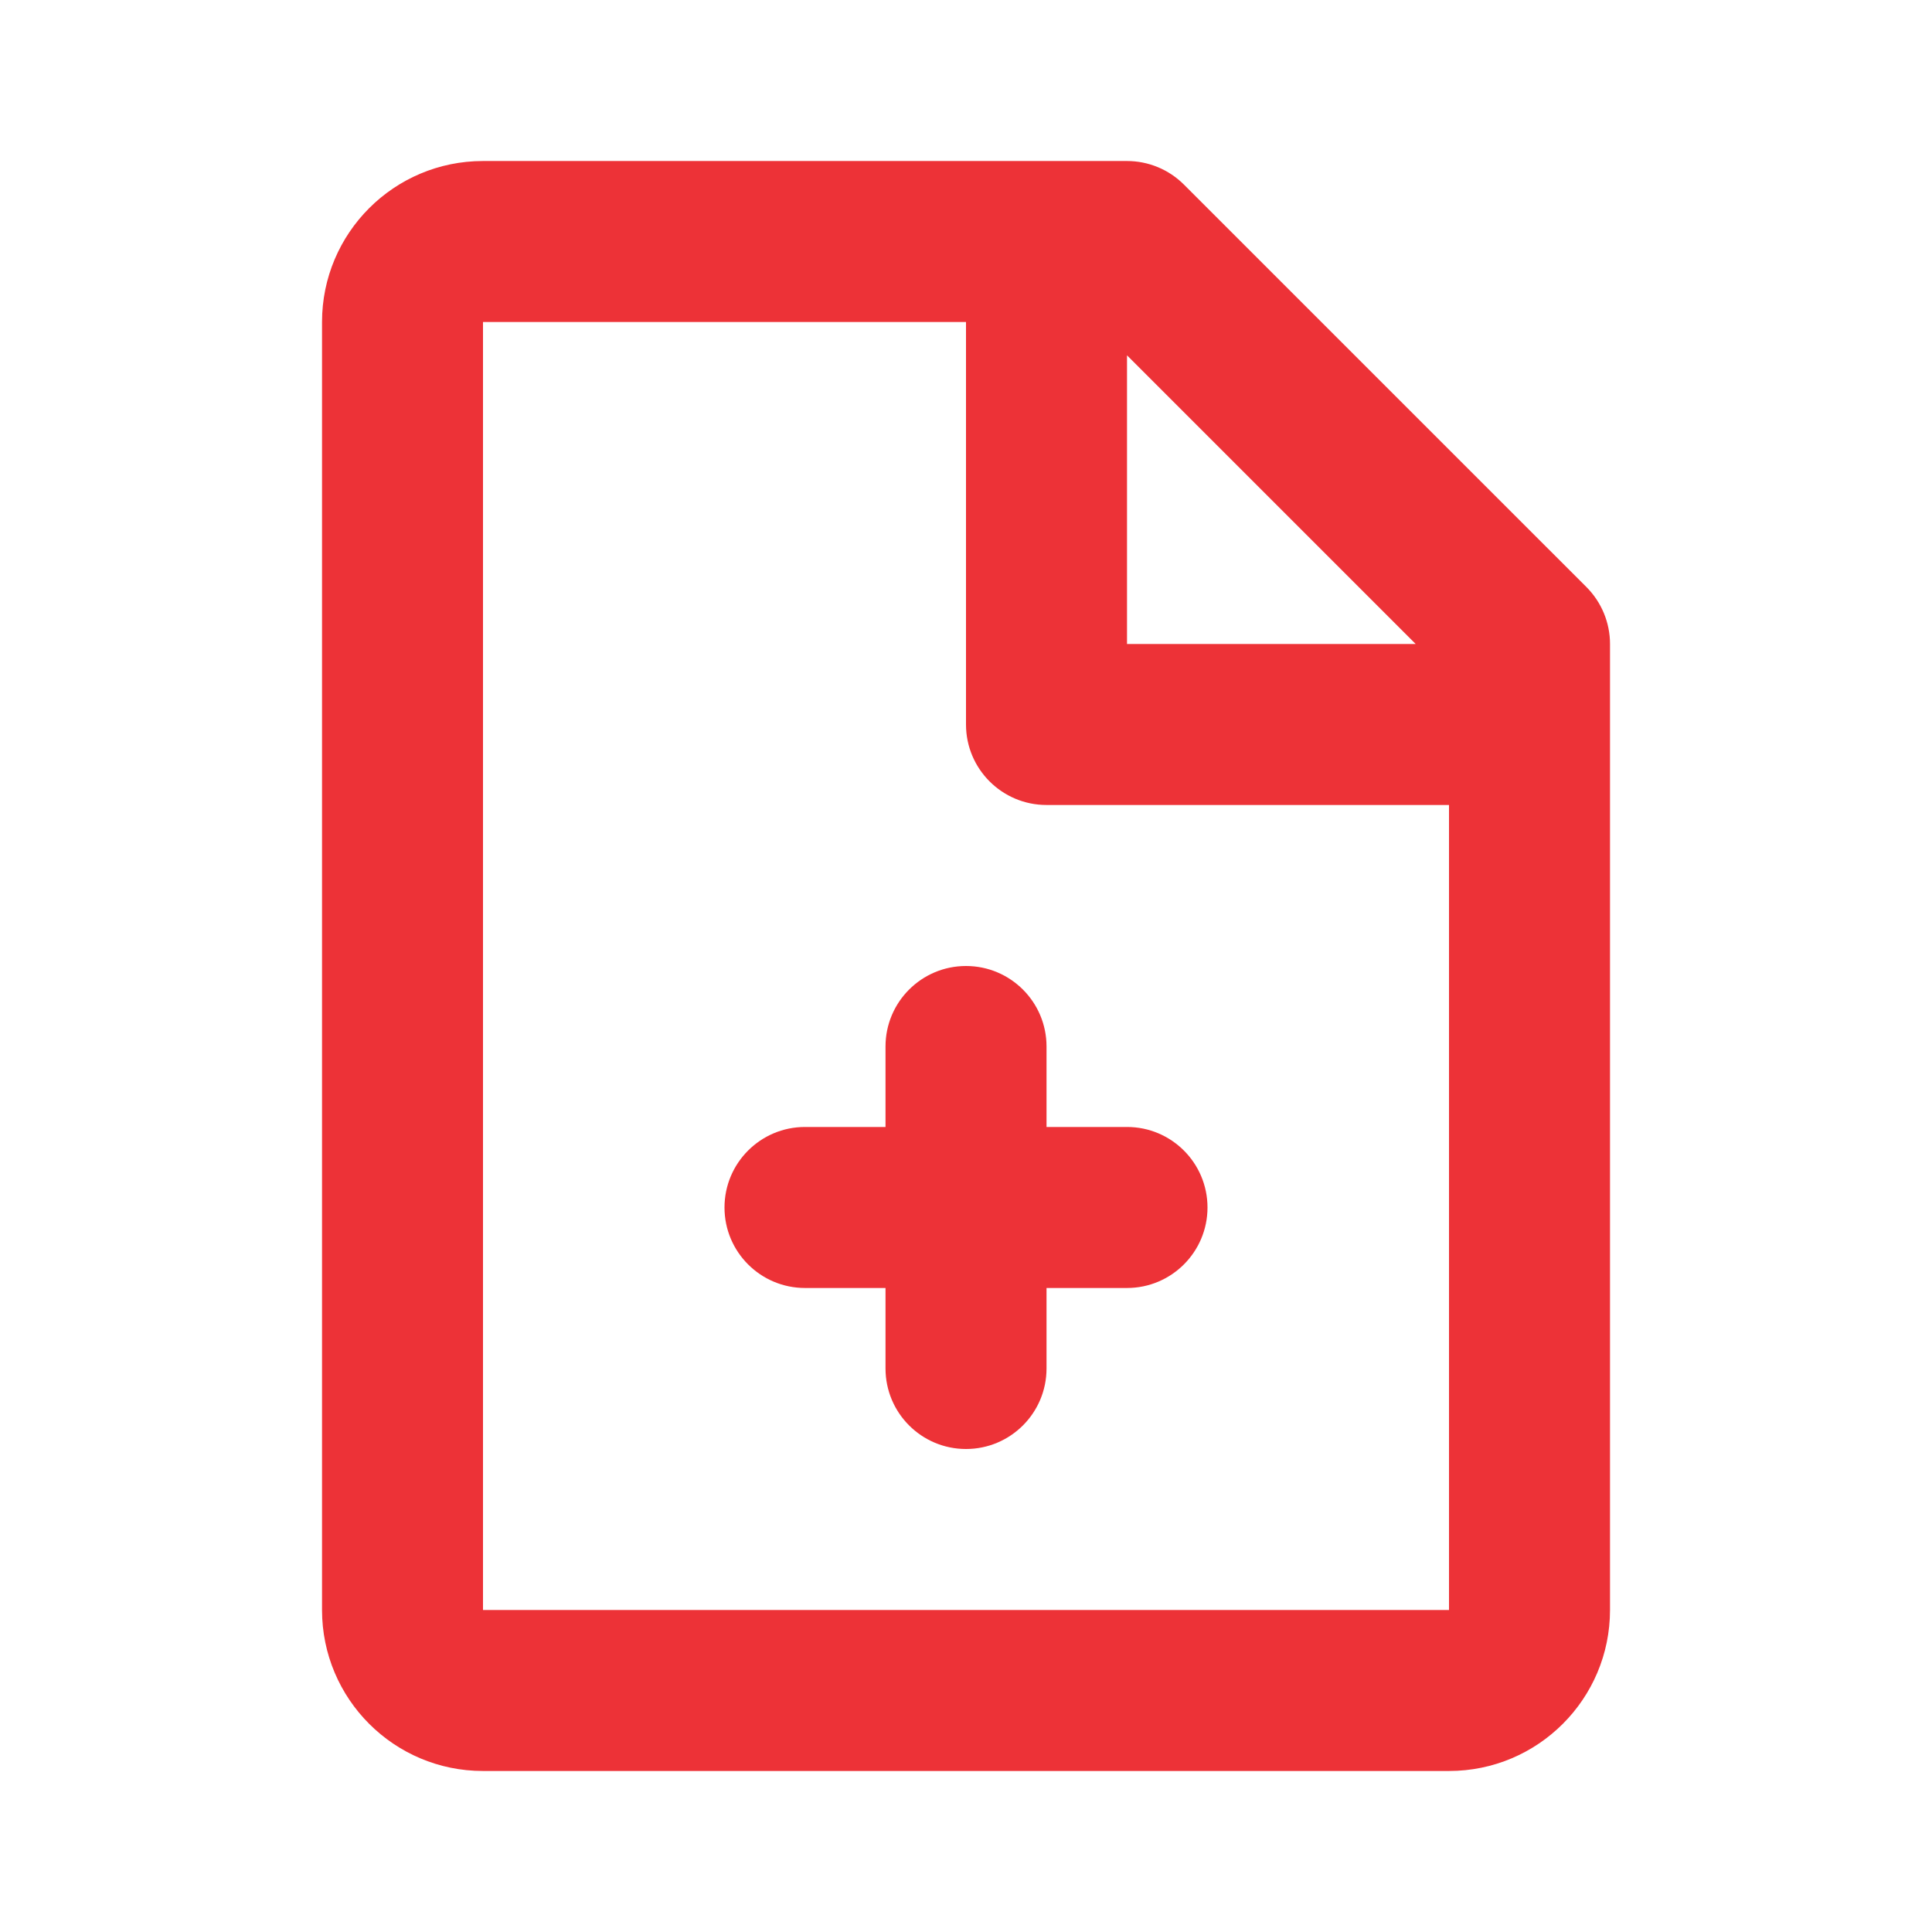 <svg width="50" height="50" viewBox="0 0 50 50" fill="none" xmlns="http://www.w3.org/2000/svg">
<path d="M8.334 8.333C8.334 6.032 10.199 4.167 12.5 4.167H29.167C29.719 4.167 30.249 4.386 30.64 4.777L41.057 15.193C41.447 15.584 41.667 16.114 41.667 16.666V41.666C41.667 43.968 39.801 45.833 37.5 45.833H12.5C10.199 45.833 8.334 43.968 8.334 41.666V8.333ZM36.637 16.666L29.167 9.196V16.666H36.637ZM25 8.333L12.5 8.333V41.666H37.5V20.833H27.084C25.933 20.833 25 19.9 25 18.75V8.333ZM25 25C26.151 25 27.084 25.933 27.084 27.083V29.166H29.167C30.317 29.166 31.25 30.099 31.25 31.25C31.25 32.4 30.317 33.333 29.167 33.333H27.084V35.416C27.084 36.567 26.151 37.5 25 37.5C23.85 37.5 22.917 36.567 22.917 35.416V33.333H20.834C19.683 33.333 18.75 32.4 18.75 31.25C18.75 30.099 19.683 29.166 20.834 29.166H22.917V27.083C22.917 25.933 23.85 25 25 25Z" fill="#ED3237"/>
</svg>
